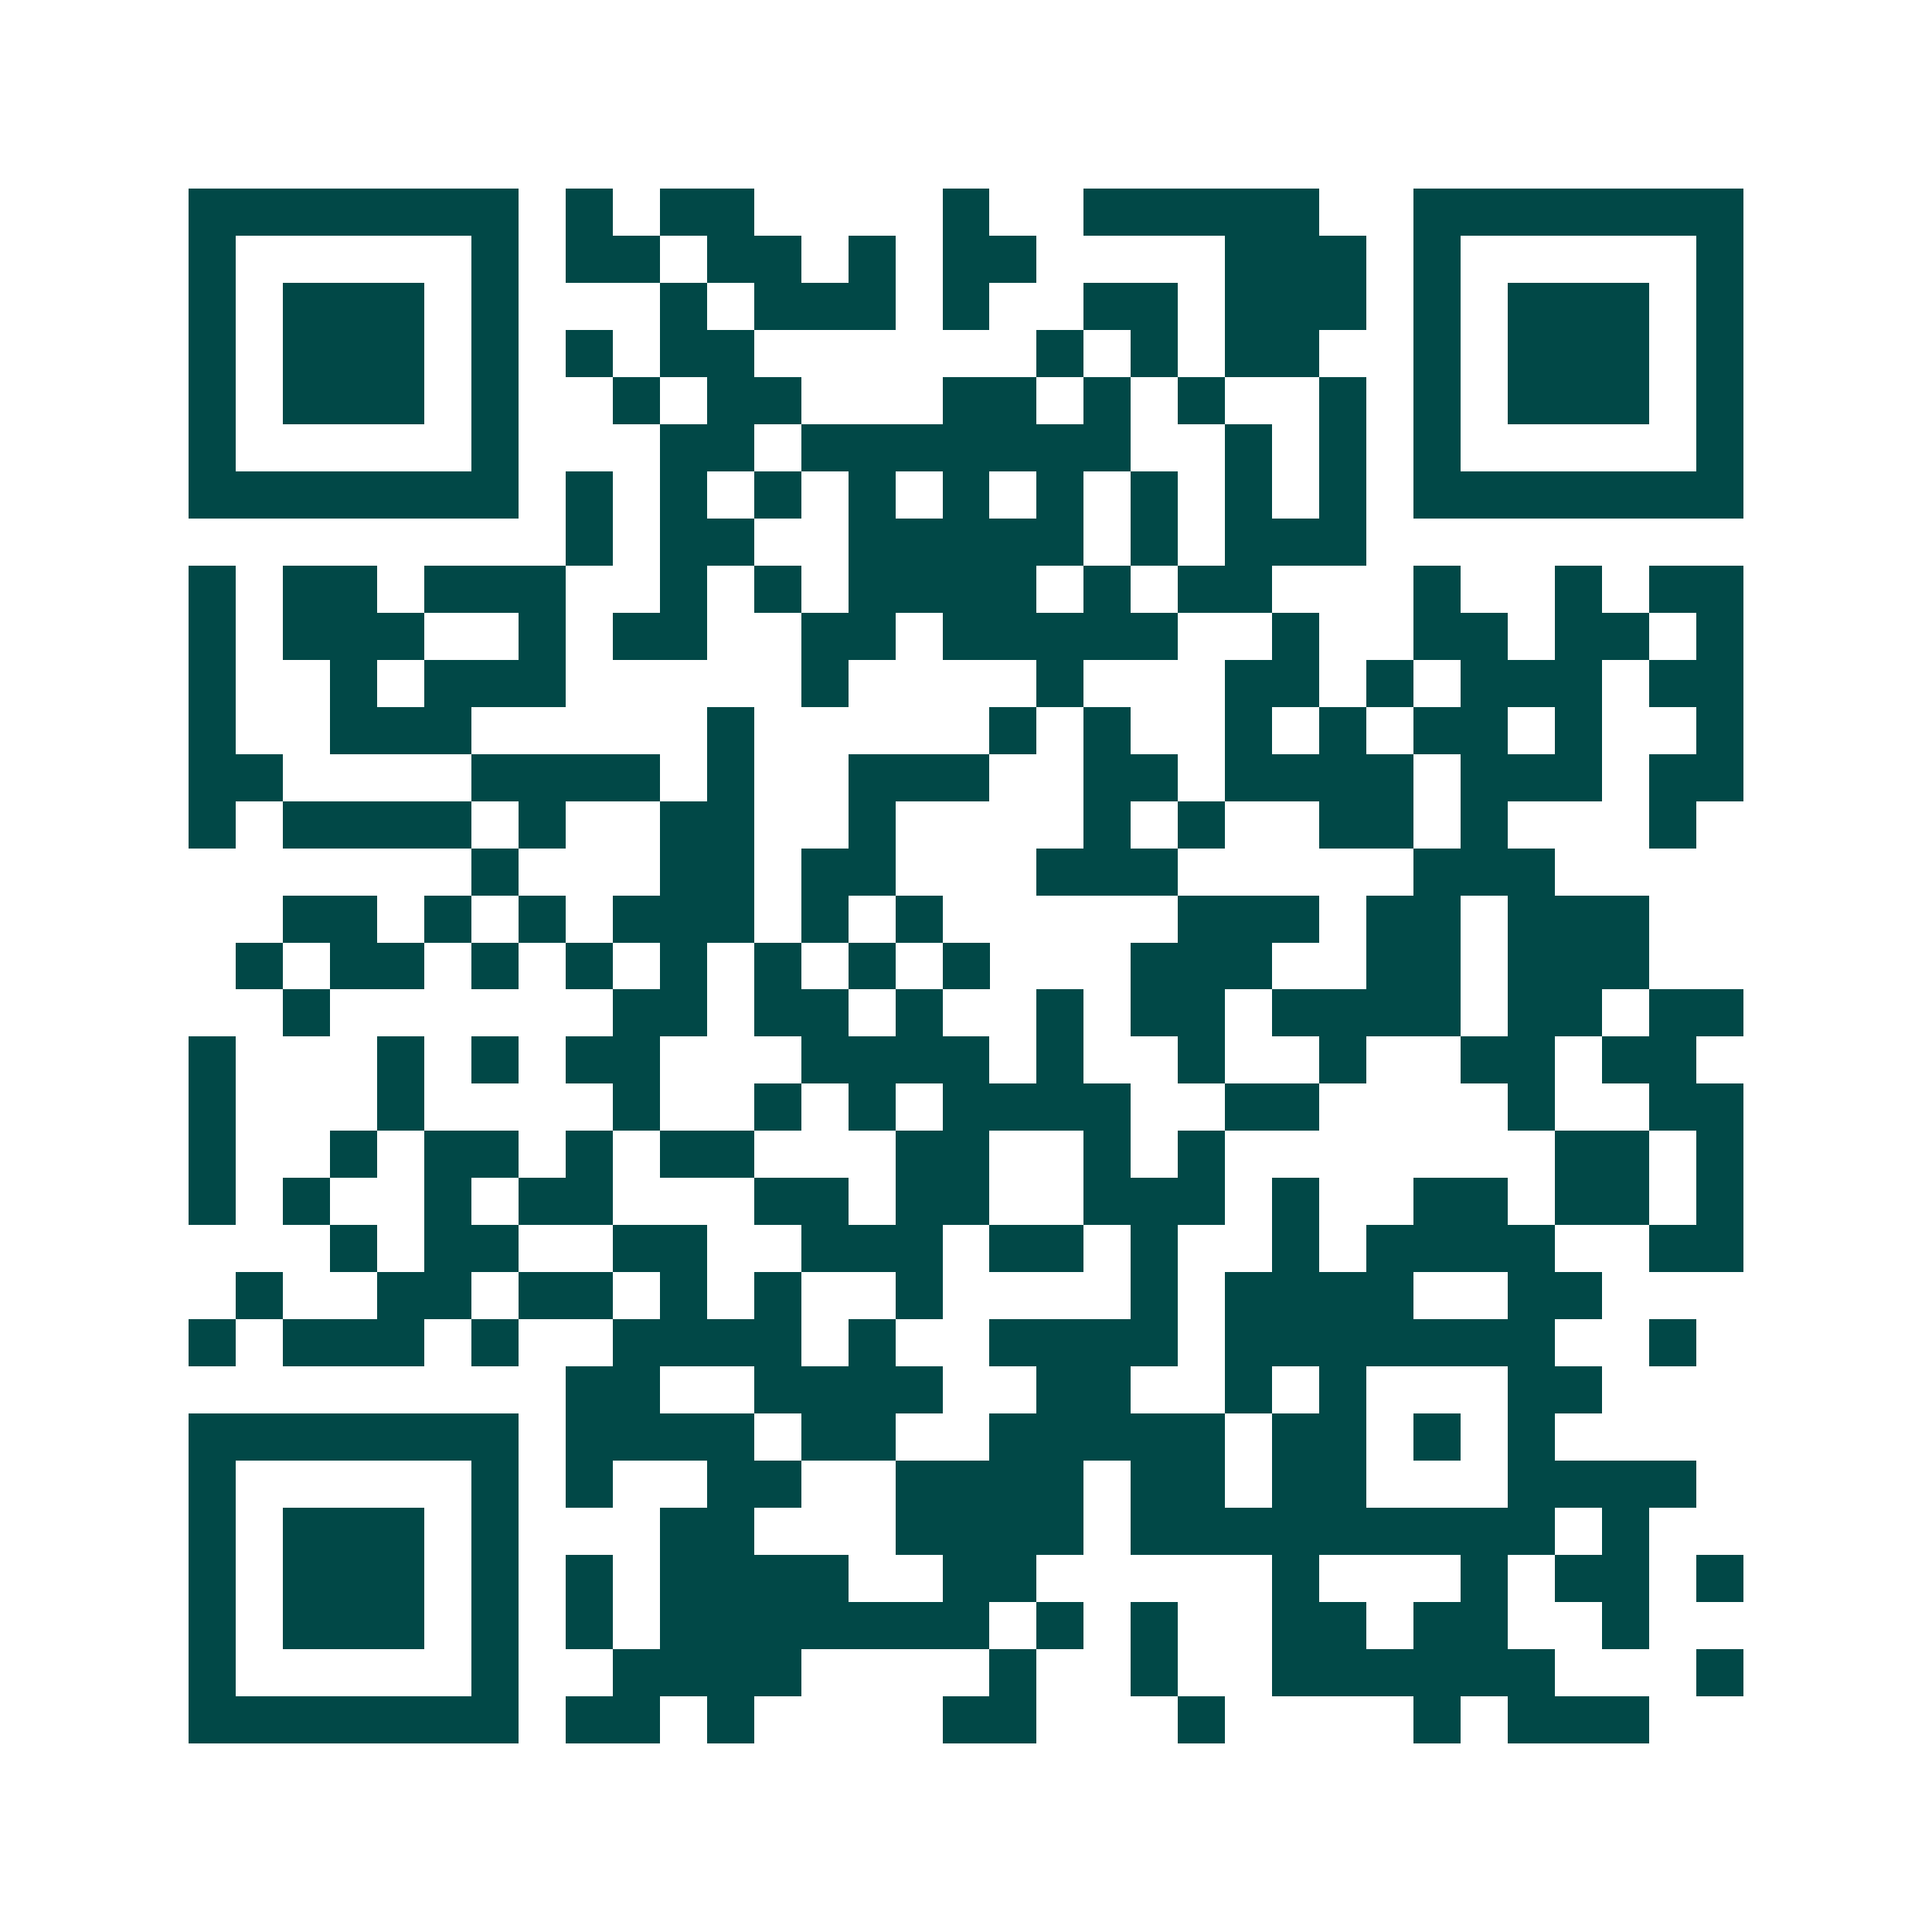 <svg xmlns="http://www.w3.org/2000/svg" width="200" height="200" viewBox="0 0 41 41" shape-rendering="crispEdges"><path fill="#ffffff" d="M0 0h41v41H0z"/><path stroke="#014847" d="M4 4.5h7m1 0h1m1 0h2m4 0h1m2 0h5m2 0h7M4 5.5h1m5 0h1m1 0h2m1 0h2m1 0h1m1 0h2m4 0h3m1 0h1m5 0h1M4 6.5h1m1 0h3m1 0h1m3 0h1m1 0h3m1 0h1m2 0h2m1 0h3m1 0h1m1 0h3m1 0h1M4 7.5h1m1 0h3m1 0h1m1 0h1m1 0h2m6 0h1m1 0h1m1 0h2m2 0h1m1 0h3m1 0h1M4 8.5h1m1 0h3m1 0h1m2 0h1m1 0h2m3 0h2m1 0h1m1 0h1m2 0h1m1 0h1m1 0h3m1 0h1M4 9.5h1m5 0h1m3 0h2m1 0h7m2 0h1m1 0h1m1 0h1m5 0h1M4 10.5h7m1 0h1m1 0h1m1 0h1m1 0h1m1 0h1m1 0h1m1 0h1m1 0h1m1 0h1m1 0h7M12 11.5h1m1 0h2m2 0h5m1 0h1m1 0h3M4 12.5h1m1 0h2m1 0h3m2 0h1m1 0h1m1 0h4m1 0h1m1 0h2m3 0h1m2 0h1m1 0h2M4 13.5h1m1 0h3m2 0h1m1 0h2m2 0h2m1 0h5m2 0h1m2 0h2m1 0h2m1 0h1M4 14.5h1m2 0h1m1 0h3m5 0h1m4 0h1m3 0h2m1 0h1m1 0h3m1 0h2M4 15.5h1m2 0h3m5 0h1m5 0h1m1 0h1m2 0h1m1 0h1m1 0h2m1 0h1m2 0h1M4 16.5h2m4 0h4m1 0h1m2 0h3m2 0h2m1 0h4m1 0h3m1 0h2M4 17.5h1m1 0h4m1 0h1m2 0h2m2 0h1m4 0h1m1 0h1m2 0h2m1 0h1m3 0h1M10 18.5h1m3 0h2m1 0h2m3 0h3m5 0h3M6 19.5h2m1 0h1m1 0h1m1 0h3m1 0h1m1 0h1m5 0h3m1 0h2m1 0h3M5 20.5h1m1 0h2m1 0h1m1 0h1m1 0h1m1 0h1m1 0h1m1 0h1m3 0h3m2 0h2m1 0h3M6 21.5h1m6 0h2m1 0h2m1 0h1m2 0h1m1 0h2m1 0h4m1 0h2m1 0h2M4 22.5h1m3 0h1m1 0h1m1 0h2m3 0h4m1 0h1m2 0h1m2 0h1m2 0h2m1 0h2M4 23.5h1m3 0h1m4 0h1m2 0h1m1 0h1m1 0h4m2 0h2m4 0h1m2 0h2M4 24.5h1m2 0h1m1 0h2m1 0h1m1 0h2m3 0h2m2 0h1m1 0h1m7 0h2m1 0h1M4 25.5h1m1 0h1m2 0h1m1 0h2m3 0h2m1 0h2m2 0h3m1 0h1m2 0h2m1 0h2m1 0h1M7 26.5h1m1 0h2m2 0h2m2 0h3m1 0h2m1 0h1m2 0h1m1 0h4m2 0h2M5 27.5h1m2 0h2m1 0h2m1 0h1m1 0h1m2 0h1m4 0h1m1 0h4m2 0h2M4 28.5h1m1 0h3m1 0h1m2 0h4m1 0h1m2 0h4m1 0h7m2 0h1M12 29.5h2m2 0h4m2 0h2m2 0h1m1 0h1m3 0h2M4 30.5h7m1 0h4m1 0h2m2 0h5m1 0h2m1 0h1m1 0h1M4 31.5h1m5 0h1m1 0h1m2 0h2m2 0h4m1 0h2m1 0h2m3 0h4M4 32.5h1m1 0h3m1 0h1m3 0h2m3 0h4m1 0h9m1 0h1M4 33.5h1m1 0h3m1 0h1m1 0h1m1 0h4m2 0h2m5 0h1m3 0h1m1 0h2m1 0h1M4 34.5h1m1 0h3m1 0h1m1 0h1m1 0h7m1 0h1m1 0h1m2 0h2m1 0h2m2 0h1M4 35.5h1m5 0h1m2 0h4m4 0h1m2 0h1m2 0h6m3 0h1M4 36.5h7m1 0h2m1 0h1m4 0h2m3 0h1m4 0h1m1 0h3"/></svg>
